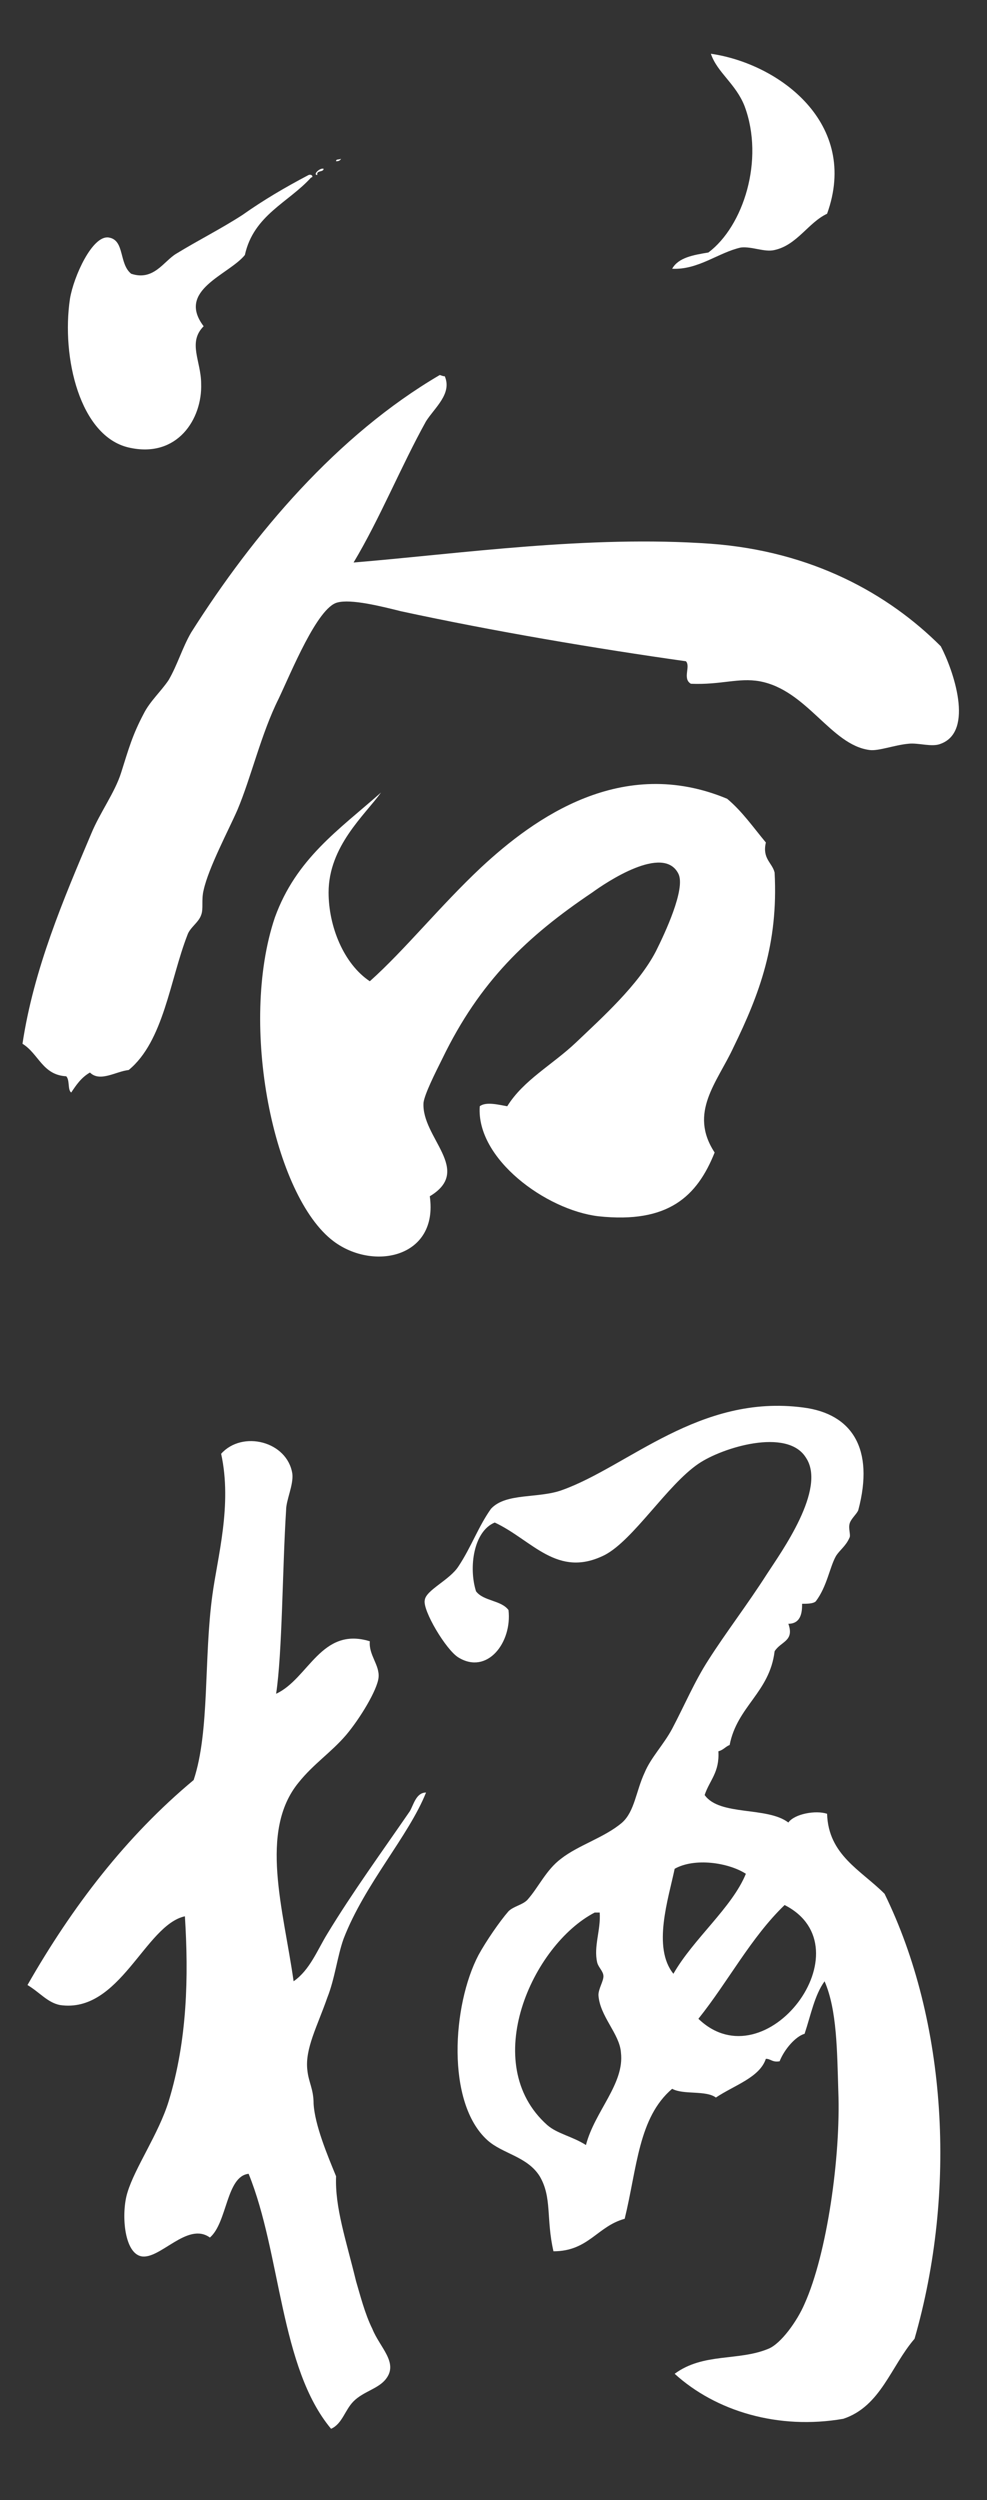 <?xml version="1.0" encoding="utf-8"?>
<!-- Generator: Adobe Illustrator 24.0.3, SVG Export Plug-In . SVG Version: 6.00 Build 0)  -->
<svg version="1.1" id="レイヤー_1" xmlns="http://www.w3.org/2000/svg" xmlns:xlink="http://www.w3.org/1999/xlink" x="0px"
	 y="0px" viewBox="0 0 79 200" style="enable-background:new 0 0 79 200;" xml:space="preserve">
<rect x="0" y="0" width="79" height="200" fill="#333333" stroke="none"/>
<style type="text/css">
	.st0{fill-rule:evenodd;clip-rule:evenodd;fill:#FFFFFF;}
</style>
<g>
	<path class="st0" d="M53.8,21.5c0.5-0.9,1.7-1.1,2.9-1.3c2.8-2.1,4.5-7.4,2.9-11.7c-0.7-1.8-2.2-2.7-2.7-4.2
		c5.5,0.8,11.9,5.6,9.3,12.8c-1.5,0.7-2.4,2.5-4.2,2.9c-0.8,0.2-1.8-0.3-2.7-0.2C57.5,20.2,55.9,21.6,53.8,21.5z"/>
	<path class="st0" d="M27.4,12.6C27.3,12.5,27.5,12.7,27.4,12.6L27.4,12.6z"/>
	<path class="st0" d="M26.9,12.9c0-0.2,0.2-0.1,0.4-0.2C27.2,12.9,27,12.9,26.9,12.9z"/>
	<path class="st0" d="M24.7,14c0.3-0.1,0.4,0.2,0.2,0.2c-1.8,2-4.6,3-5.3,6.2c-1.3,1.6-5.5,2.8-3.3,5.7c-1.3,1.3-0.2,2.8-0.2,4.6
		c0.1,2.8-1.9,6-5.8,5.1c-3.9-0.9-5.4-7.2-4.7-11.9c0.3-1.8,1.8-5.1,3.1-4.9s0.8,2.1,1.8,2.9c1.8,0.6,2.6-1,3.6-1.6
		c1.8-1.1,3.6-2,5.3-3.1C21.1,16,22.8,15,24.7,14z"/>
	<path class="st0" d="M35.6,30.1c0.6,1.4-0.8,2.5-1.5,3.6c-2,3.6-3.7,7.8-5.8,11.3c8.5-0.7,18.8-2.2,28.6-1.5
		c8.1,0.6,14.2,4,18.4,8.2c1,1.9,2.7,6.8,0,7.8c-0.7,0.3-1.8-0.1-2.6,0c-1.1,0.1-2.4,0.6-3.1,0.5c-3.1-0.4-5-4.8-8.8-5.5
		c-1.7-0.3-3.1,0.3-5.5,0.2c-0.7-0.4,0-1.4-0.4-1.8c-7.1-1-15.4-2.4-22.8-4c-1.6-0.4-4-1-5.1-0.7c-1.6,0.4-3.7,5.6-4.7,7.7
		c-1.4,2.8-2.2,6.3-3.3,8.9c-0.7,1.6-2.3,4.6-2.7,6.4c-0.2,0.8,0,1.5-0.2,2c-0.2,0.6-0.9,1-1.1,1.6c-1.4,3.6-1.9,8.5-4.7,10.8
		c-1,0.1-2.3,1-3.1,0.2c-0.7,0.4-1.1,1-1.5,1.6c-0.3-0.2-0.1-1-0.4-1.3c-1.9-0.1-2.2-1.8-3.5-2.6c0.9-6,3.3-11.6,5.5-16.8
		C8,65,9.2,63.4,9.7,61.8c0.6-1.9,0.9-3,1.8-4.7c0.5-1,1.4-1.8,2-2.7c0.7-1.2,1.1-2.6,1.8-3.8c5-7.9,11.7-15.8,19.9-20.6
		C35.5,30.1,35.5,30.1,35.6,30.1z"/>
	<path class="st0" d="M22.1,135.5c2.6-1.2,3.6-5.4,7.5-4.2c-0.1,1.1,0.8,1.9,0.7,2.9c-0.1,1-1.5,3.3-2.6,4.6
		c-1.2,1.4-2.6,2.3-3.8,3.8c-3.2,3.9-1.2,10.2-0.4,15.9c1.3-0.9,1.9-2.5,2.7-3.8c2-3.3,4.4-6.6,6.6-9.8c0.3-0.5,0.5-1.5,1.3-1.5
		c-1.4,3.5-4.9,7.3-6.6,11.7c-0.5,1.4-0.7,3.2-1.3,4.7c-0.8,2.3-1.8,4.1-1.6,5.8c0.1,1,0.5,1.5,0.5,2.7c0.1,1.7,1.1,4.1,1.8,5.8
		c-0.1,2.5,0.8,5.1,1.6,8.4c0.3,1,0.7,2.6,1.3,3.8c0.6,1.5,2.1,2.7,1.1,4c-0.6,0.8-1.8,1-2.6,1.8c-0.7,0.7-0.9,1.8-1.8,2.2
		c-4.1-4.9-4-14-6.6-20.4c-1.8,0.2-1.7,3.9-3.1,5.1c-1.8-1.3-4,1.8-5.5,1.5c-1.4-0.3-1.6-3.5-1.1-5.1c0.6-2,2.5-4.7,3.3-7.3
		c1.5-4.9,1.6-10,1.3-14.8c-3.2,0.7-5.2,7.8-10,7.1c-1-0.2-1.6-1-2.6-1.6c3.6-6.3,7.9-11.9,13.3-16.4c1.3-3.9,0.8-9.7,1.5-14.8
		c0.4-3,1.6-7.2,0.7-11.3c1.7-1.9,5.3-1,5.7,1.6c0.1,0.9-0.5,2.1-0.5,2.9C22.6,125.5,22.6,132.2,22.1,135.5z"/>
	<path class="st0" d="M34.2,142.8C34.1,142.7,34.3,142.9,34.2,142.8L34.2,142.8z"/>
	<path class="st0" d="M70.8,151.5c-1.9-1.9-4.5-3.1-4.6-6.4c-0.9-0.3-2.6,0-3.1,0.7c-1.7-1.3-5.5-0.5-6.7-2.2
		c0.4-1.2,1.2-1.8,1.1-3.5c0.4-0.1,0.6-0.4,0.9-0.5c0.6-3.1,3.2-4.2,3.6-7.5c0.5-0.8,1.6-0.8,1.1-2.2c1.1,0,1.1-1.1,1.1-1.6
		c0.4,0,0.9,0,1.1-0.2c0.9-1.2,1.1-2.7,1.6-3.6c0.3-0.5,0.8-0.8,1.1-1.5c0.1-0.2-0.1-0.7,0-1.1s0.6-0.8,0.7-1.1
		c1.3-4.9-0.5-7.7-4.4-8.2c-8.3-1.1-14,4.7-19.3,6.6c-1.9,0.7-4.5,0.2-5.7,1.5c-1,1.4-1.6,3.1-2.6,4.6c-0.7,1.1-2.6,1.9-2.7,2.7
		c-0.2,0.8,1.7,4,2.7,4.6c2.3,1.4,4.3-1.2,4-3.8c-0.6-0.8-2-0.7-2.6-1.5c-0.6-1.9-0.2-4.8,1.5-5.5c3,1.4,5,4.5,8.8,2.6
		c2.3-1.2,5-5.6,7.5-7.3c1.9-1.3,7.1-2.9,8.6-0.5c1.7,2.5-2,7.6-3.1,9.3c-1.6,2.5-3.3,4.7-4.7,6.9c-1.1,1.7-1.9,3.6-2.9,5.5
		c-0.7,1.3-1.7,2.3-2.2,3.5c-0.7,1.5-0.8,3.1-1.8,4c-1.4,1.2-3.5,1.8-4.9,2.9c-1.2,0.9-1.8,2.3-2.7,3.3c-0.4,0.4-1.1,0.5-1.5,0.9
		c-0.7,0.8-1.8,2.4-2.4,3.5c-2.1,4-2.6,11.8,0.7,14.8c1.2,1.1,3.2,1.3,4.2,2.9c1,1.7,0.5,3.4,1.1,6c2.8,0,3.5-2,5.7-2.6
		c1-4.1,1.1-8.1,3.8-10.4c0.9,0.5,2.7,0.1,3.5,0.7c1.5-1,3.5-1.6,4-3.1c0.4,0,0.5,0.3,1.1,0.2c0.4-1,1.3-2,2-2.2
		c0.5-1.5,0.8-3.1,1.6-4.2c1,2.3,1,5.6,1.1,8.8c0.2,5.2-0.9,13-2.7,17c-0.6,1.4-1.9,3.2-2.9,3.6c-2.4,1-5.2,0.3-7.5,2
		c3.3,3,8.3,4.5,13.5,3.6c3-1,3.8-4.2,5.7-6.4C76.6,175.3,75.8,161.7,70.8,151.5z M46.9,171.6c-1.1-0.7-2.3-0.9-3.1-1.6
		c-5.5-4.9-1.2-14.4,3.8-17H48c0.1,1.4-0.5,2.7-0.2,4c0.1,0.4,0.5,0.7,0.5,1.1c0,0.4-0.4,1-0.4,1.5c0.1,1.7,1.7,3.1,1.8,4.6
		C50,166.7,47.6,168.9,46.9,171.6z M54,149.5c1.6-0.9,4.3-0.5,5.7,0.4c-1.1,2.7-4.2,5.2-5.8,8C52.2,155.8,53.5,151.9,54,149.5z
		 M55.9,161.5c2.4-3,4.2-6.5,6.9-9.1C69.5,155.8,61.3,166.7,55.9,161.5z"/>
	<path class="st0" d="M25.9,13.5c0,0.3-0.6,0.1-0.5,0.5C25,14,25.6,13.4,25.9,13.5z"/>
	<path class="st0" d="M30.5,63.4c-1.3,1.8-4.2,4.3-4.2,8c0,2.7,1.2,5.7,3.3,7.1c2.8-2.5,5.6-6,8.9-9.1c4.3-4,11.3-9,19.7-5.5
		c1.2,1,2.1,2.3,3.1,3.5C61,68.7,61.8,69,62,69.8c0.3,5.7-1.2,9.7-3.3,14c-1.3,2.8-3.6,5.2-1.5,8.4c-1.4,3.5-3.7,5.7-9.3,5.1
		c-4.2-0.5-9.8-4.6-9.5-8.8c0.5-0.4,1.6-0.1,2.2,0c1.3-2.1,3.6-3.3,5.5-5.1c2.1-2,5-4.6,6.4-7.3c0.7-1.4,2.4-5,1.8-6.2
		c-1.2-2.4-5.8,0.7-6.9,1.5c-5.2,3.5-9,7.1-12,13.3c-0.6,1.2-1.4,2.8-1.5,3.5c-0.2,2.8,4,5.4,0.5,7.5c0.7,4.9-4.5,6-7.7,3.6
		C21.9,95.7,19.1,82,22,73.4C23.7,68.7,27.1,66.4,30.5,63.4z"/>
</g>
</svg>
